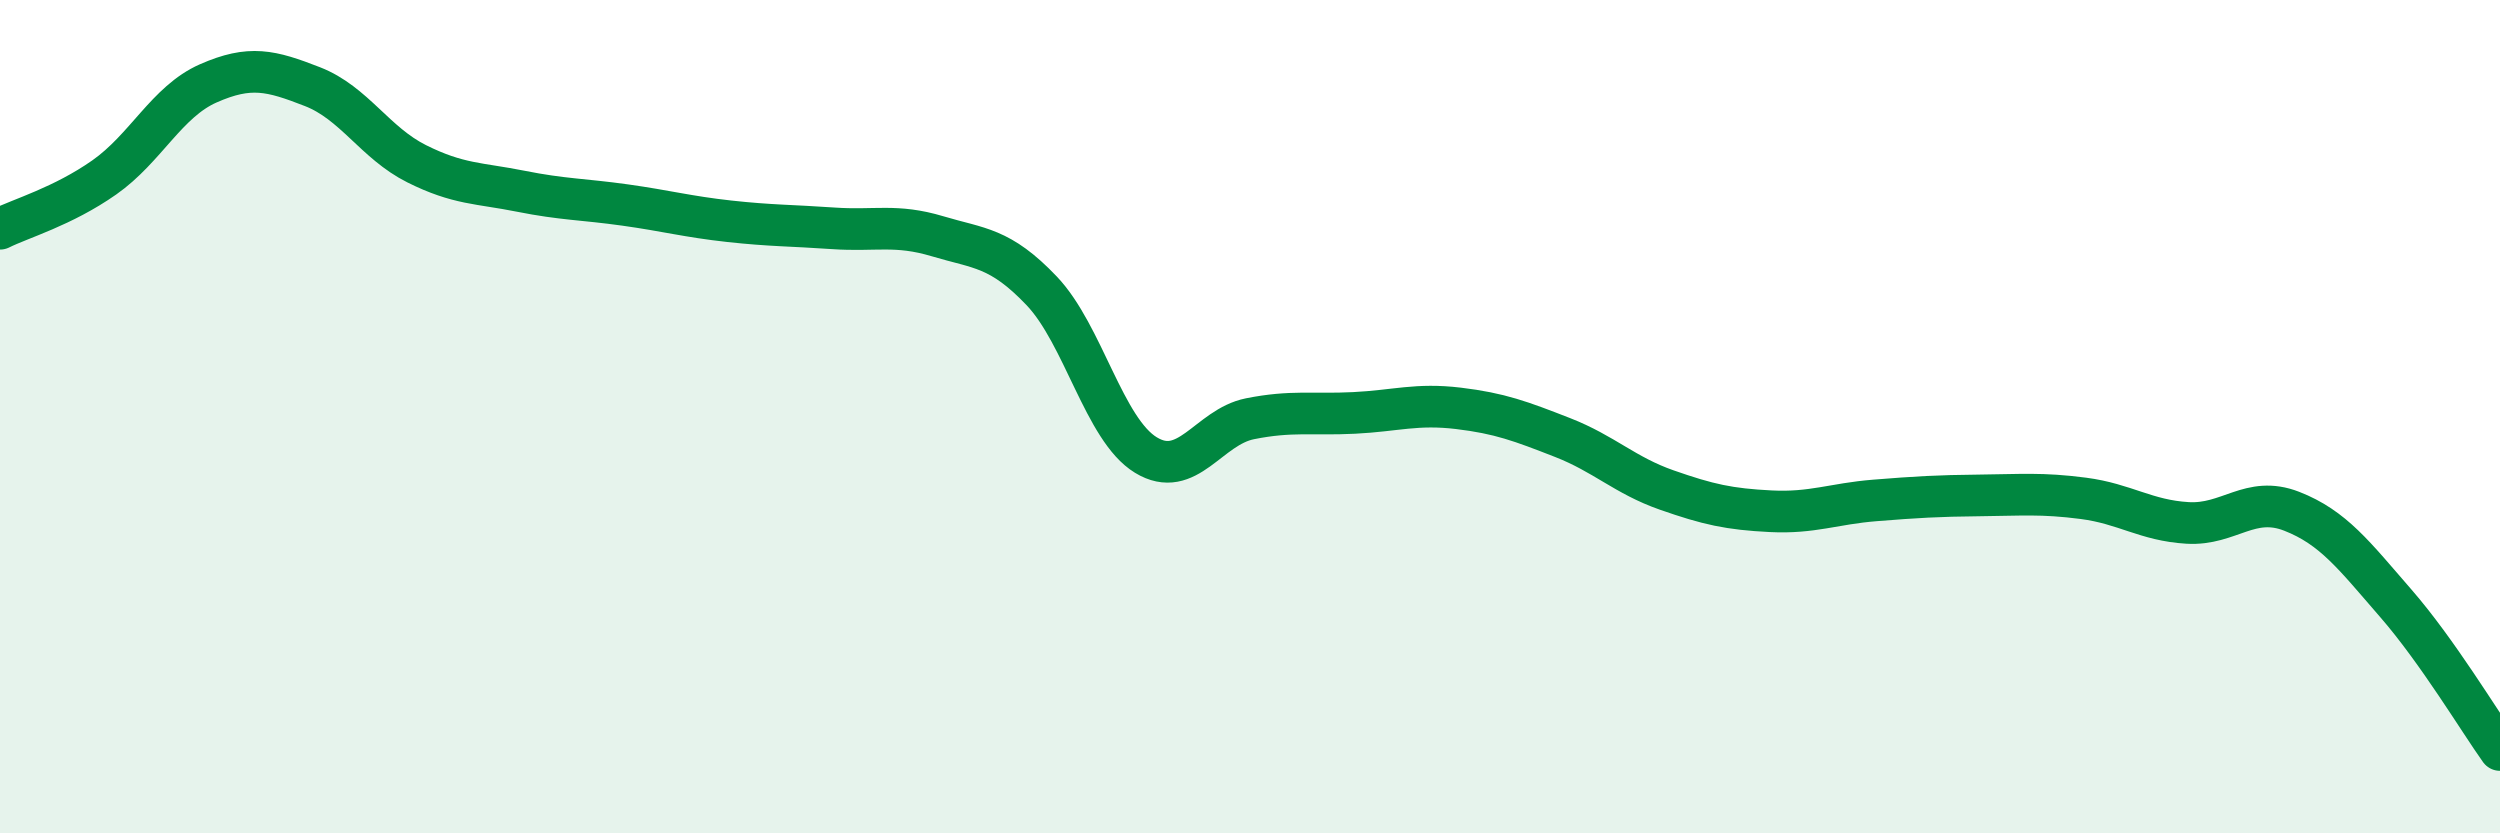
    <svg width="60" height="20" viewBox="0 0 60 20" xmlns="http://www.w3.org/2000/svg">
      <path
        d="M 0,5.49 C 0.5,5.24 1.5,4.96 2.5,4.26 C 3.5,3.56 4,2.44 5,2 C 6,1.56 6.5,1.69 7.5,2.08 C 8.5,2.47 9,3.43 10,3.93 C 11,4.43 11.5,4.39 12.5,4.59 C 13.5,4.79 14,4.78 15,4.92 C 16,5.06 16.5,5.2 17.5,5.31 C 18.5,5.42 19,5.41 20,5.48 C 21,5.55 21.5,5.37 22.5,5.67 C 23.5,5.97 24,5.93 25,6.98 C 26,8.03 26.5,10.31 27.5,10.92 C 28.5,11.53 29,10.25 30,10.05 C 31,9.85 31.5,9.96 32.5,9.91 C 33.5,9.86 34,9.68 35,9.8 C 36,9.92 36.5,10.11 37.5,10.5 C 38.5,10.89 39,11.41 40,11.76 C 41,12.11 41.5,12.22 42.5,12.27 C 43.5,12.32 44,12.09 45,12.01 C 46,11.93 46.5,11.9 47.5,11.89 C 48.5,11.88 49,11.83 50,11.96 C 51,12.09 51.5,12.49 52.5,12.55 C 53.5,12.61 54,11.88 55,12.27 C 56,12.66 56.5,13.33 57.5,14.48 C 58.5,15.63 59.5,17.3 60,18L60 20L0 20Z"
        fill="#008740"
        opacity="0.1"
        stroke-linecap="round"
        stroke-linejoin="round"
      />
      <path
        d="M 0,5.49 C 0.5,5.24 1.5,4.96 2.5,4.26 C 3.5,3.56 4,2.44 5,2 C 6,1.56 6.5,1.69 7.5,2.08 C 8.5,2.47 9,3.43 10,3.93 C 11,4.43 11.5,4.39 12.5,4.59 C 13.5,4.79 14,4.78 15,4.92 C 16,5.06 16.5,5.2 17.5,5.31 C 18.5,5.42 19,5.41 20,5.48 C 21,5.55 21.5,5.37 22.5,5.67 C 23.5,5.97 24,5.93 25,6.98 C 26,8.03 26.5,10.31 27.5,10.92 C 28.5,11.53 29,10.25 30,10.05 C 31,9.85 31.5,9.96 32.5,9.91 C 33.5,9.86 34,9.68 35,9.8 C 36,9.92 36.5,10.11 37.5,10.5 C 38.5,10.89 39,11.41 40,11.76 C 41,12.11 41.5,12.22 42.5,12.27 C 43.5,12.32 44,12.09 45,12.01 C 46,11.93 46.5,11.9 47.5,11.89 C 48.5,11.88 49,11.83 50,11.96 C 51,12.09 51.5,12.49 52.5,12.55 C 53.5,12.61 54,11.88 55,12.27 C 56,12.66 56.5,13.33 57.5,14.48 C 58.5,15.63 59.5,17.3 60,18"
        stroke="#008740"
        stroke-width="1"
        fill="none"
        stroke-linecap="round"
        stroke-linejoin="round"
      />
    </svg>
  